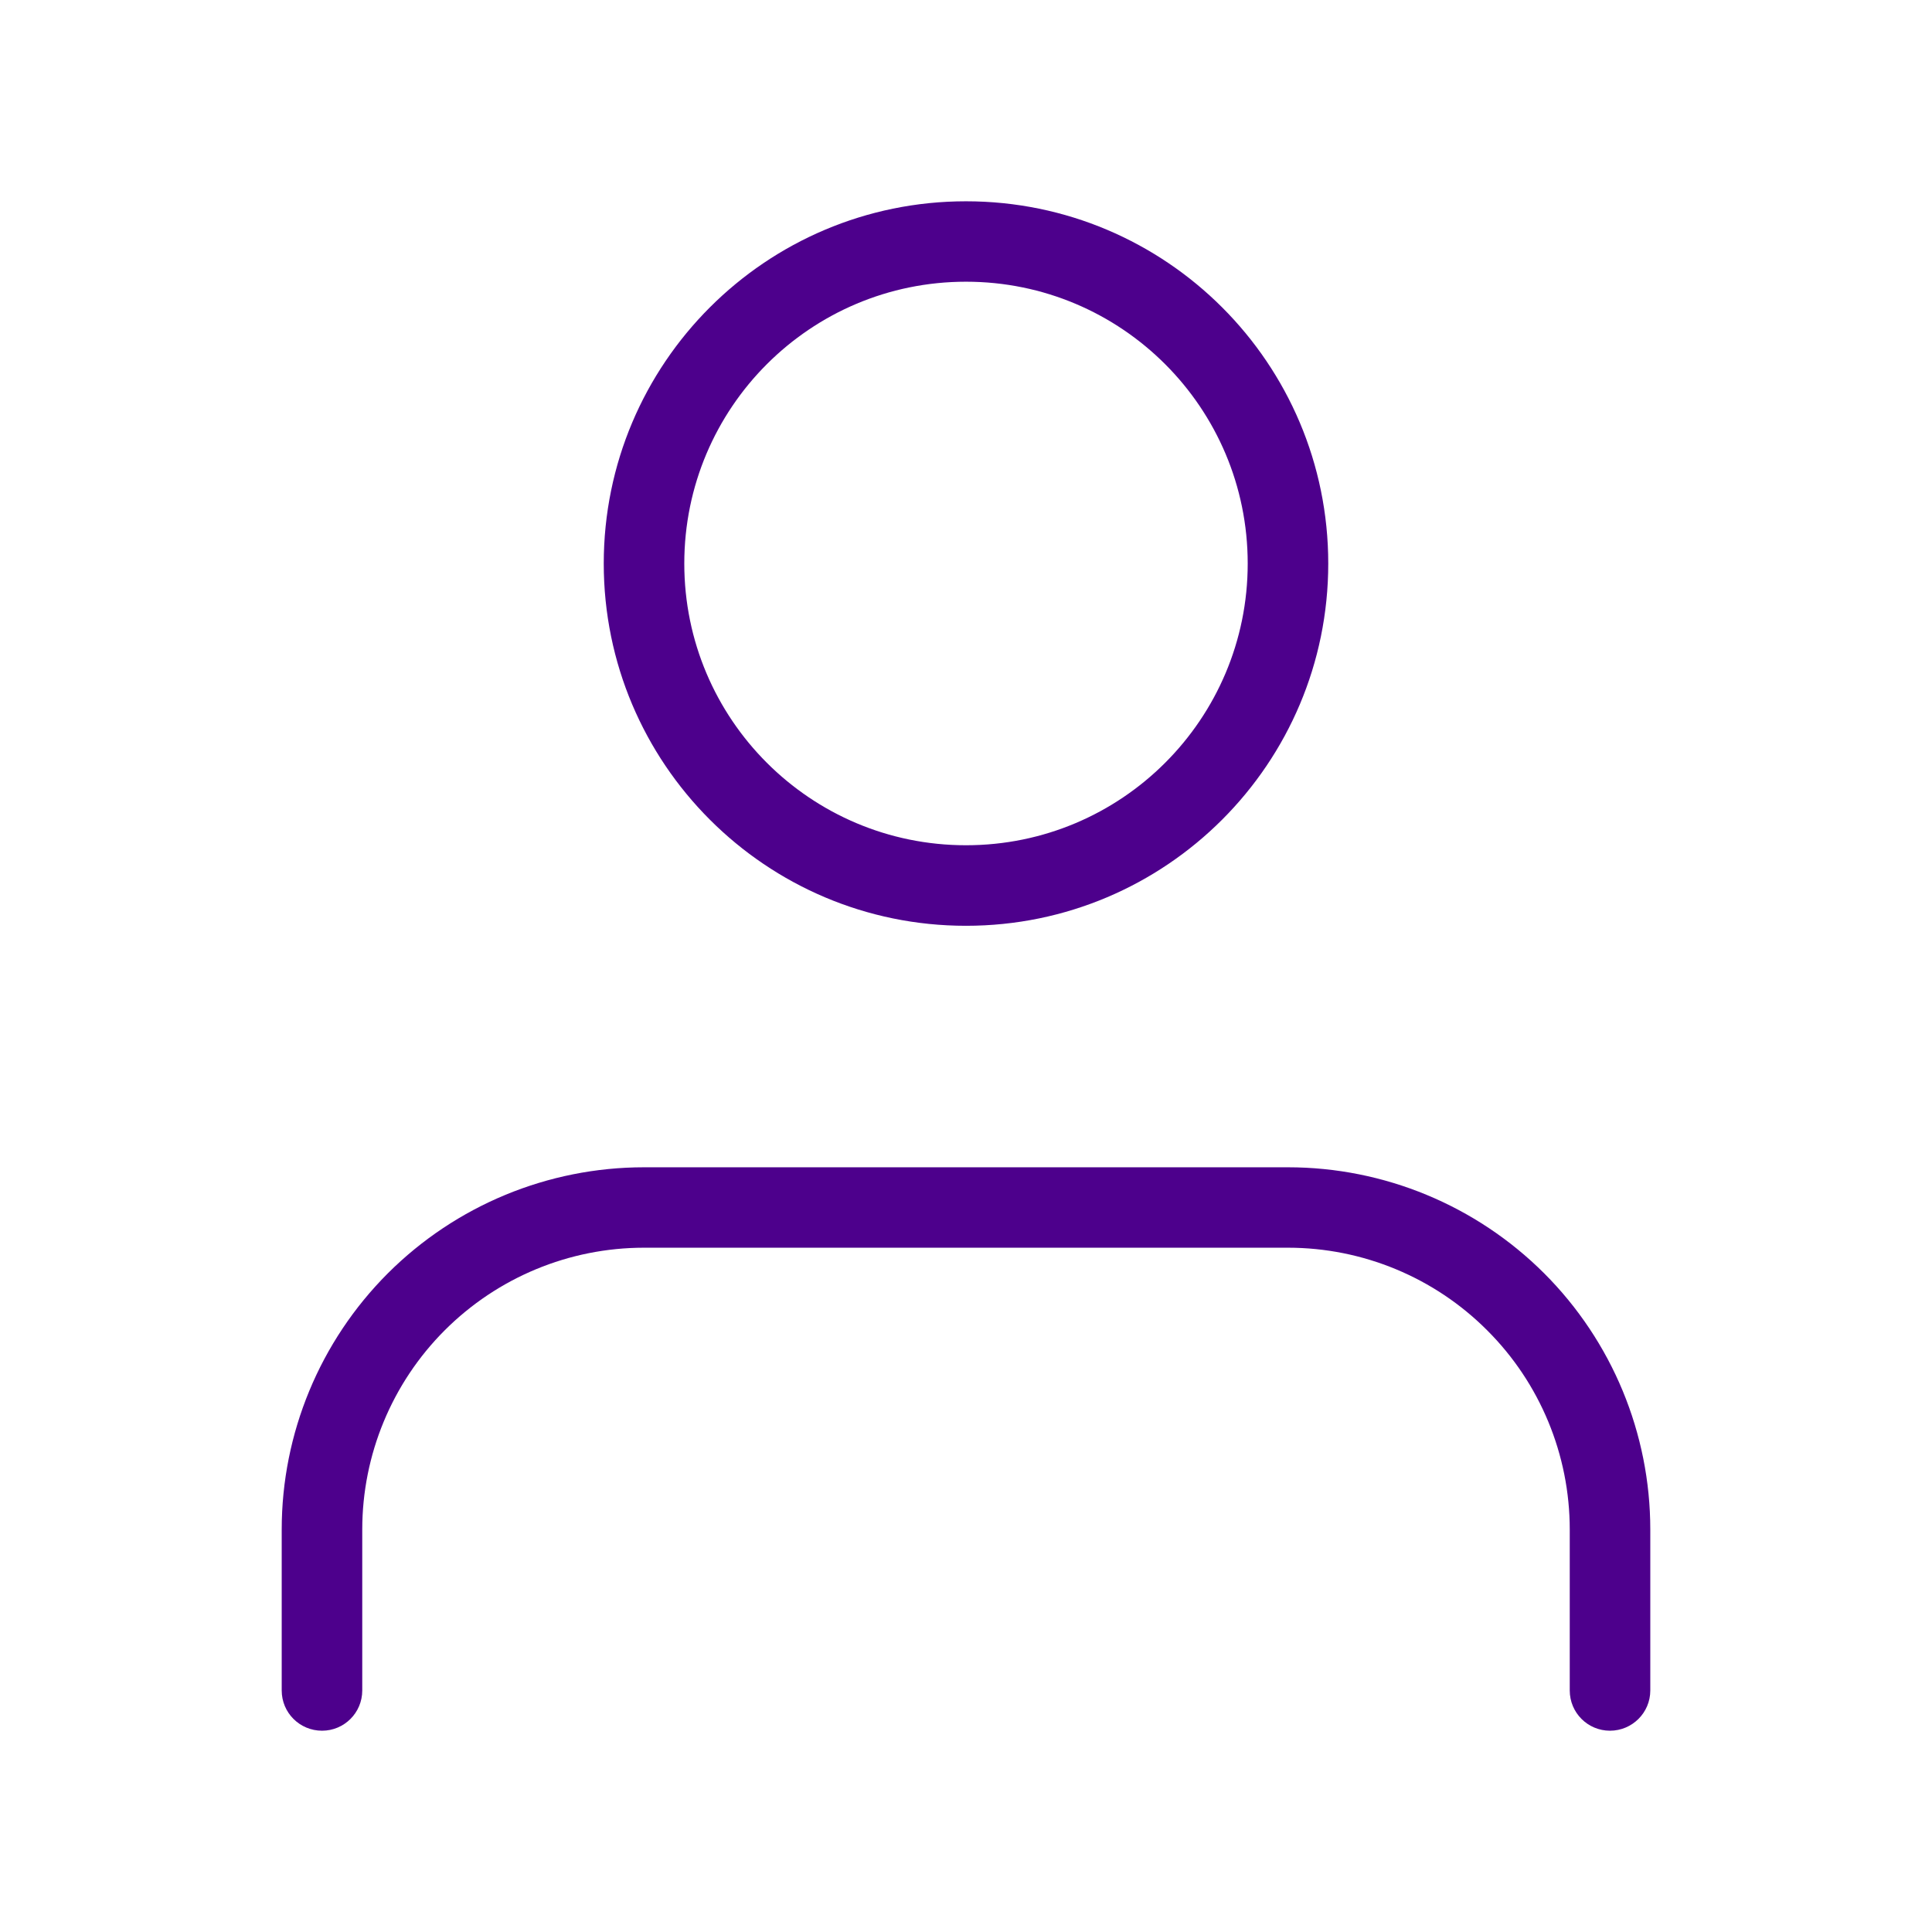 <svg width="16" height="16" viewBox="0 0 16 16" fill="none" xmlns="http://www.w3.org/2000/svg">
<path fill-rule="evenodd" clip-rule="evenodd" d="M3.212 10.545C3.775 9.983 4.538 9.667 5.333 9.667H10.667C11.462 9.667 12.225 9.983 12.788 10.545C13.351 11.108 13.667 11.871 13.667 12.667V14C13.667 14.184 13.517 14.333 13.333 14.333C13.149 14.333 13 14.184 13 14V12.667C13 12.048 12.754 11.454 12.316 11.017C11.879 10.579 11.285 10.333 10.667 10.333H5.333C4.714 10.333 4.121 10.579 3.683 11.017C3.246 11.454 3 12.048 3 12.667V14C3 14.184 2.851 14.333 2.667 14.333C2.482 14.333 2.333 14.184 2.333 14V12.667C2.333 11.871 2.649 11.108 3.212 10.545Z" fill="#4D008C"/>
<path fill-rule="evenodd" clip-rule="evenodd" d="M8 2.333C6.711 2.333 5.667 3.378 5.667 4.667C5.667 5.955 6.711 7 8 7C9.289 7 10.333 5.955 10.333 4.667C10.333 3.378 9.289 2.333 8 2.333ZM5 4.667C5 3.01 6.343 1.667 8 1.667C9.657 1.667 11 3.01 11 4.667C11 6.323 9.657 7.667 8 7.667C6.343 7.667 5 6.323 5 4.667Z" fill="#4D008C"/>
</svg>
